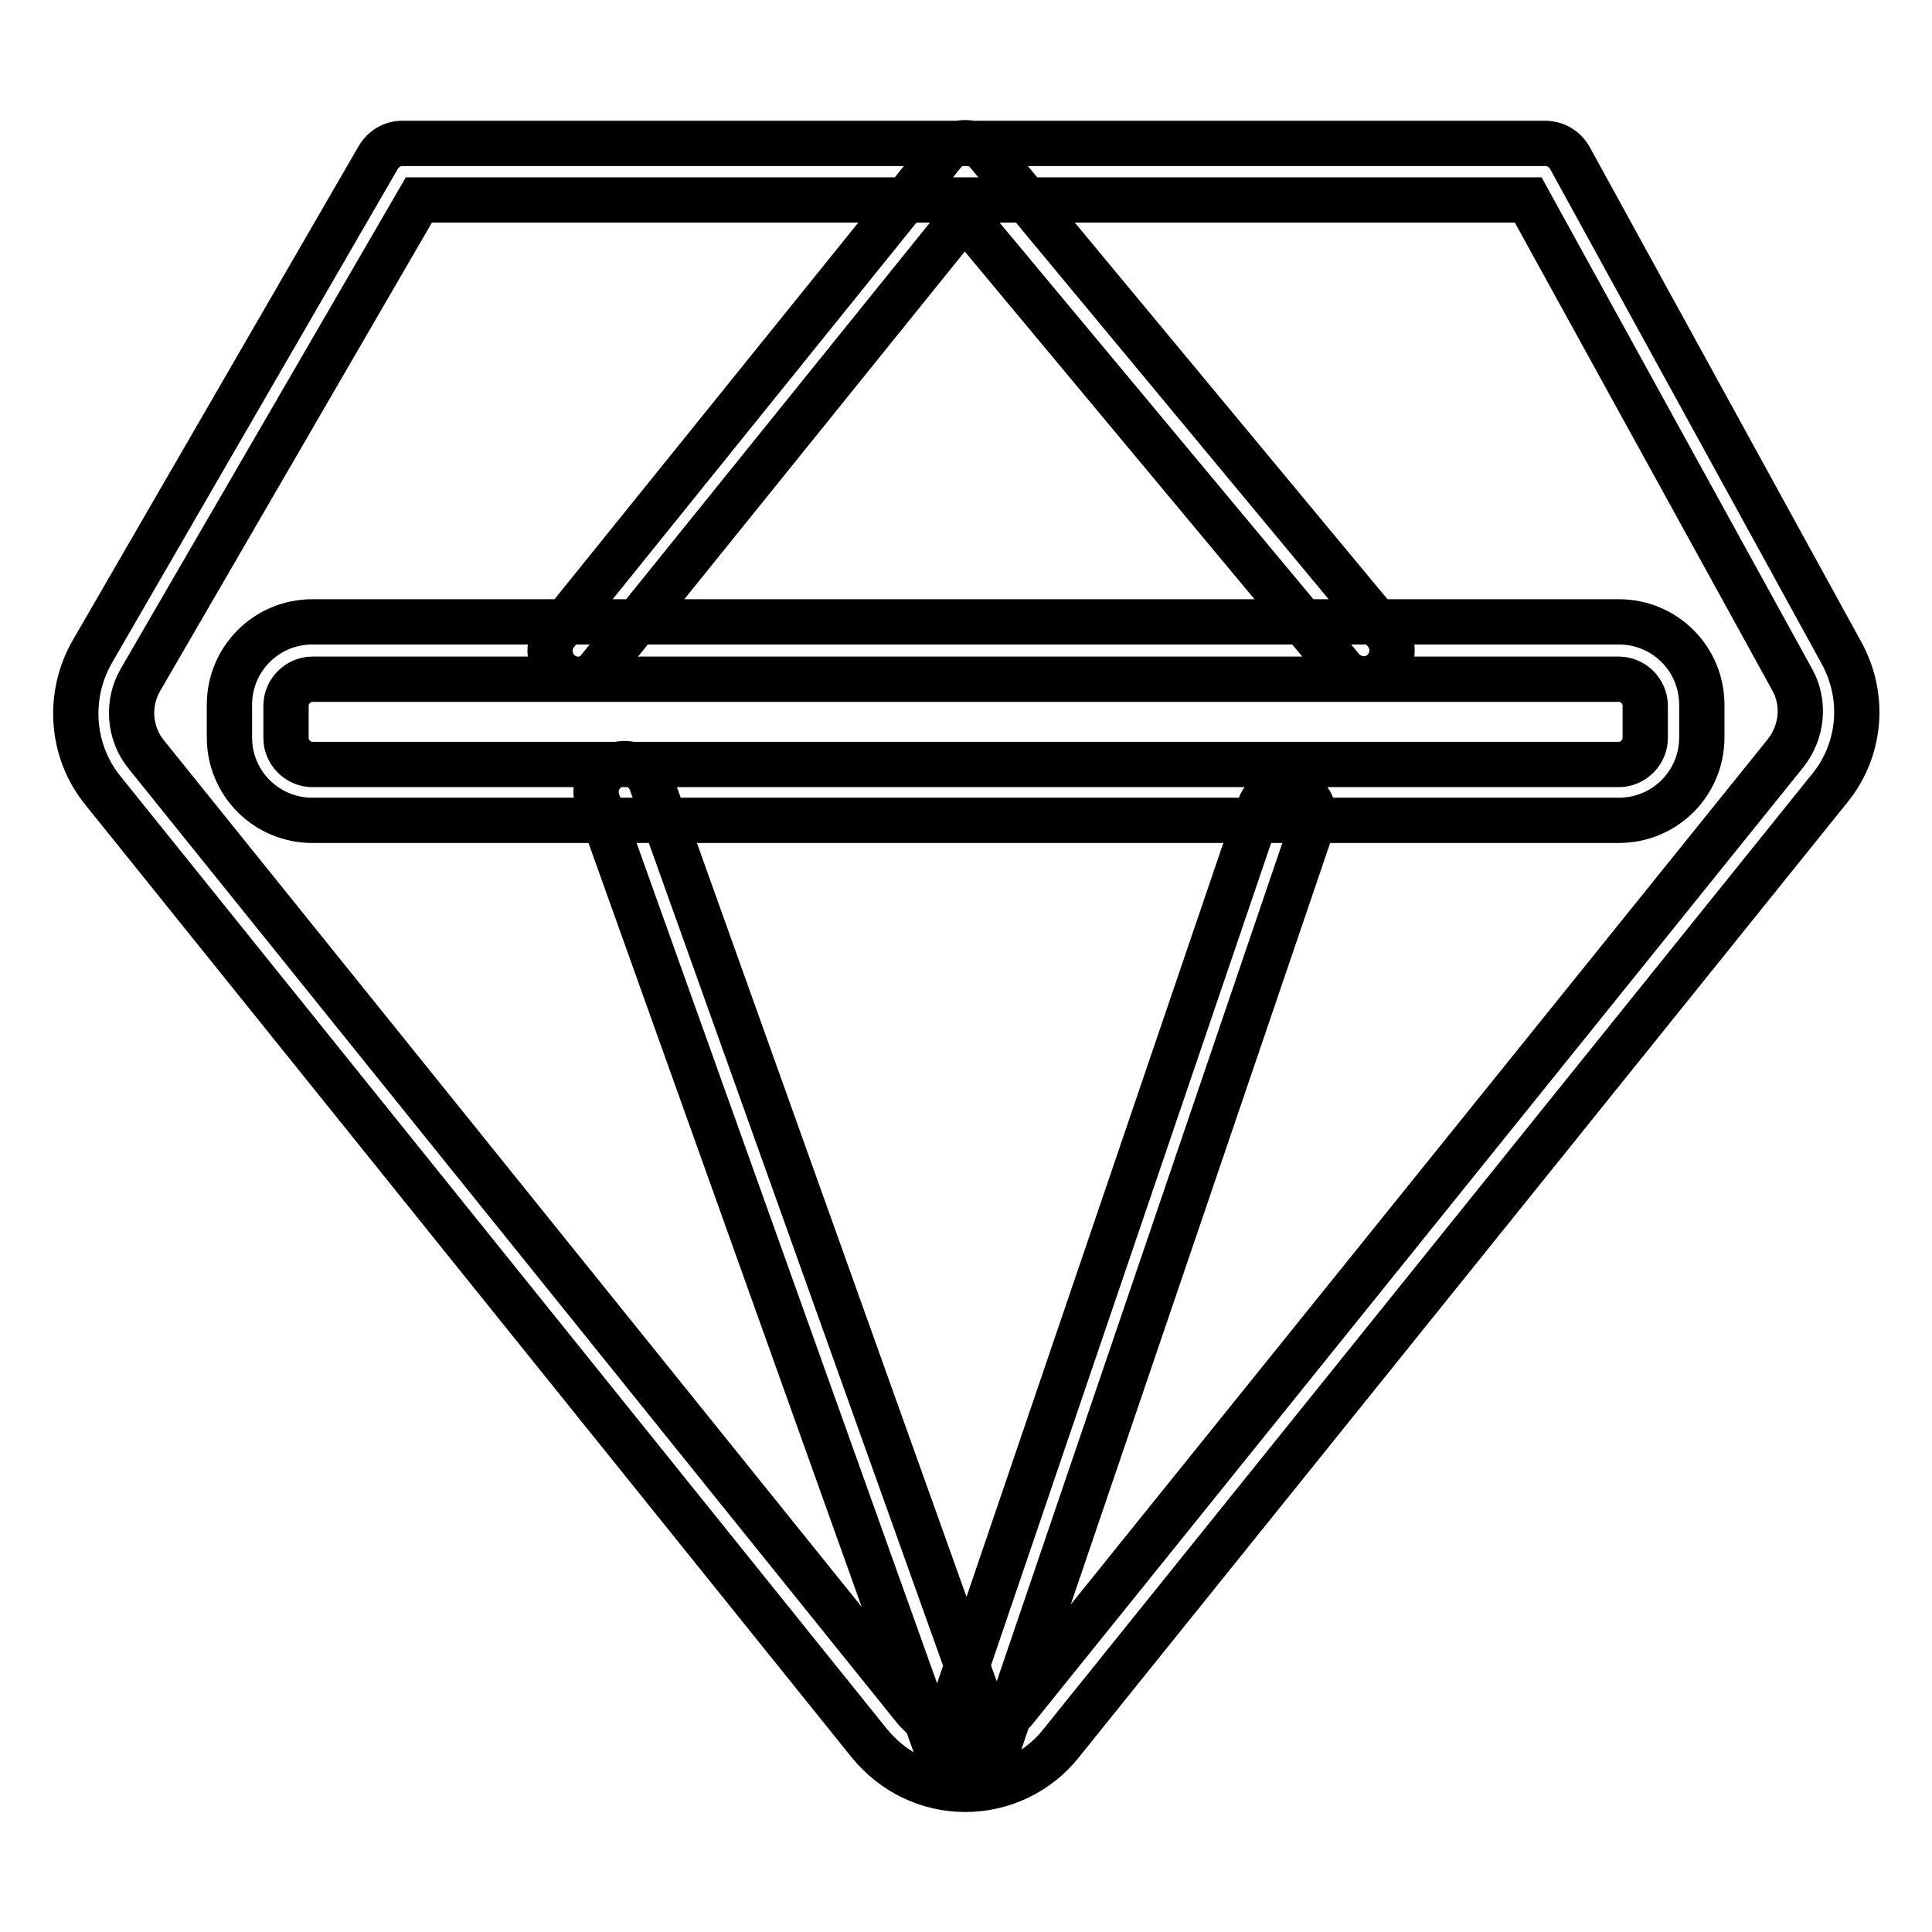 <?xml version="1.0" encoding="utf-8"?>
<!-- Svg Vector Icons : http://www.onlinewebfonts.com/icon -->
<!DOCTYPE svg PUBLIC "-//W3C//DTD SVG 1.1//EN" "http://www.w3.org/Graphics/SVG/1.1/DTD/svg11.dtd">
<svg version="1.1" xmlns="http://www.w3.org/2000/svg" xmlns:xlink="http://www.w3.org/1999/xlink" x="0px" y="0px" viewBox="0 0 256 256" enable-background="new 0 0 256 256" xml:space="preserve">
<g> <path stroke-width="6" fill-opacity="0" stroke="#000000"  d="M127.9,237.1c-4.9,0-9.5-2.2-12.7-6.1L13.6,104.7c-4.2-5.2-4.7-12.5-1.4-18.3l37.9-65.5 c0.7-1.2,1.9-1.9,3.2-1.9h151.4c1.4,0,2.6,0.7,3.3,1.9l36,65.6c3.2,5.8,2.6,12.9-1.6,18L140.6,231 C137.5,234.9,132.8,237.1,127.9,237.1z M121.1,226.3c1.7,2.1,4.2,3.3,6.8,3.3c2.7,0,5.2-1.2,6.8-3.3L236.6,99.8 c2.2-2.8,2.6-6.6,0.9-9.7l-35-63.6h-147L18.6,90.1c-1.8,3.1-1.5,7.1,0.8,9.9L121.1,226.3z M128.4,235.1c-0.4,0-0.8-0.1-1.2-0.2 c-1.9-0.7-3-2.8-2.3-4.7l42-123.3c0.7-1.9,2.8-3,4.7-2.3c1.9,0.7,3,2.8,2.3,4.7l-42,123.3C131.4,234.1,129.9,235.1,128.4,235.1z  M127.9,235.1c-1.5,0-3-0.9-3.5-2.5L79.2,106.2c-0.7-1.9,0.3-4.1,2.3-4.8c1.9-0.7,4.1,0.3,4.8,2.3l45.2,126.4 c0.7,1.9-0.3,4.1-2.3,4.8C128.7,235,128.3,235.1,127.9,235.1z M76.6,90c-0.8,0-1.7-0.3-2.3-0.8c-1.6-1.3-1.9-3.7-0.6-5.3L125,20.3 c0.7-0.9,1.8-1.4,2.9-1.4c1.1,0,2.2,0.5,2.9,1.3l52.8,63.6c1.3,1.6,1.1,3.9-0.5,5.3c-1.6,1.3-3.9,1.1-5.3-0.5l-50-60l-48.4,60 C78.8,89.5,77.7,90,76.6,90z M214.5,108.7H41.4c-6.1,0-11-4.9-11-11v-4.3c0-6.1,4.9-11,11-11h173.1c6.1,0,11,4.9,11,11v4.3 C225.5,103.8,220.6,108.7,214.5,108.7z M41.4,90c-1.9,0-3.5,1.6-3.5,3.5v4.3c0,1.9,1.6,3.5,3.5,3.5h173.1c1.9,0,3.5-1.6,3.5-3.5 v-4.3c0-1.9-1.6-3.5-3.5-3.5H41.4z"/></g>
</svg>